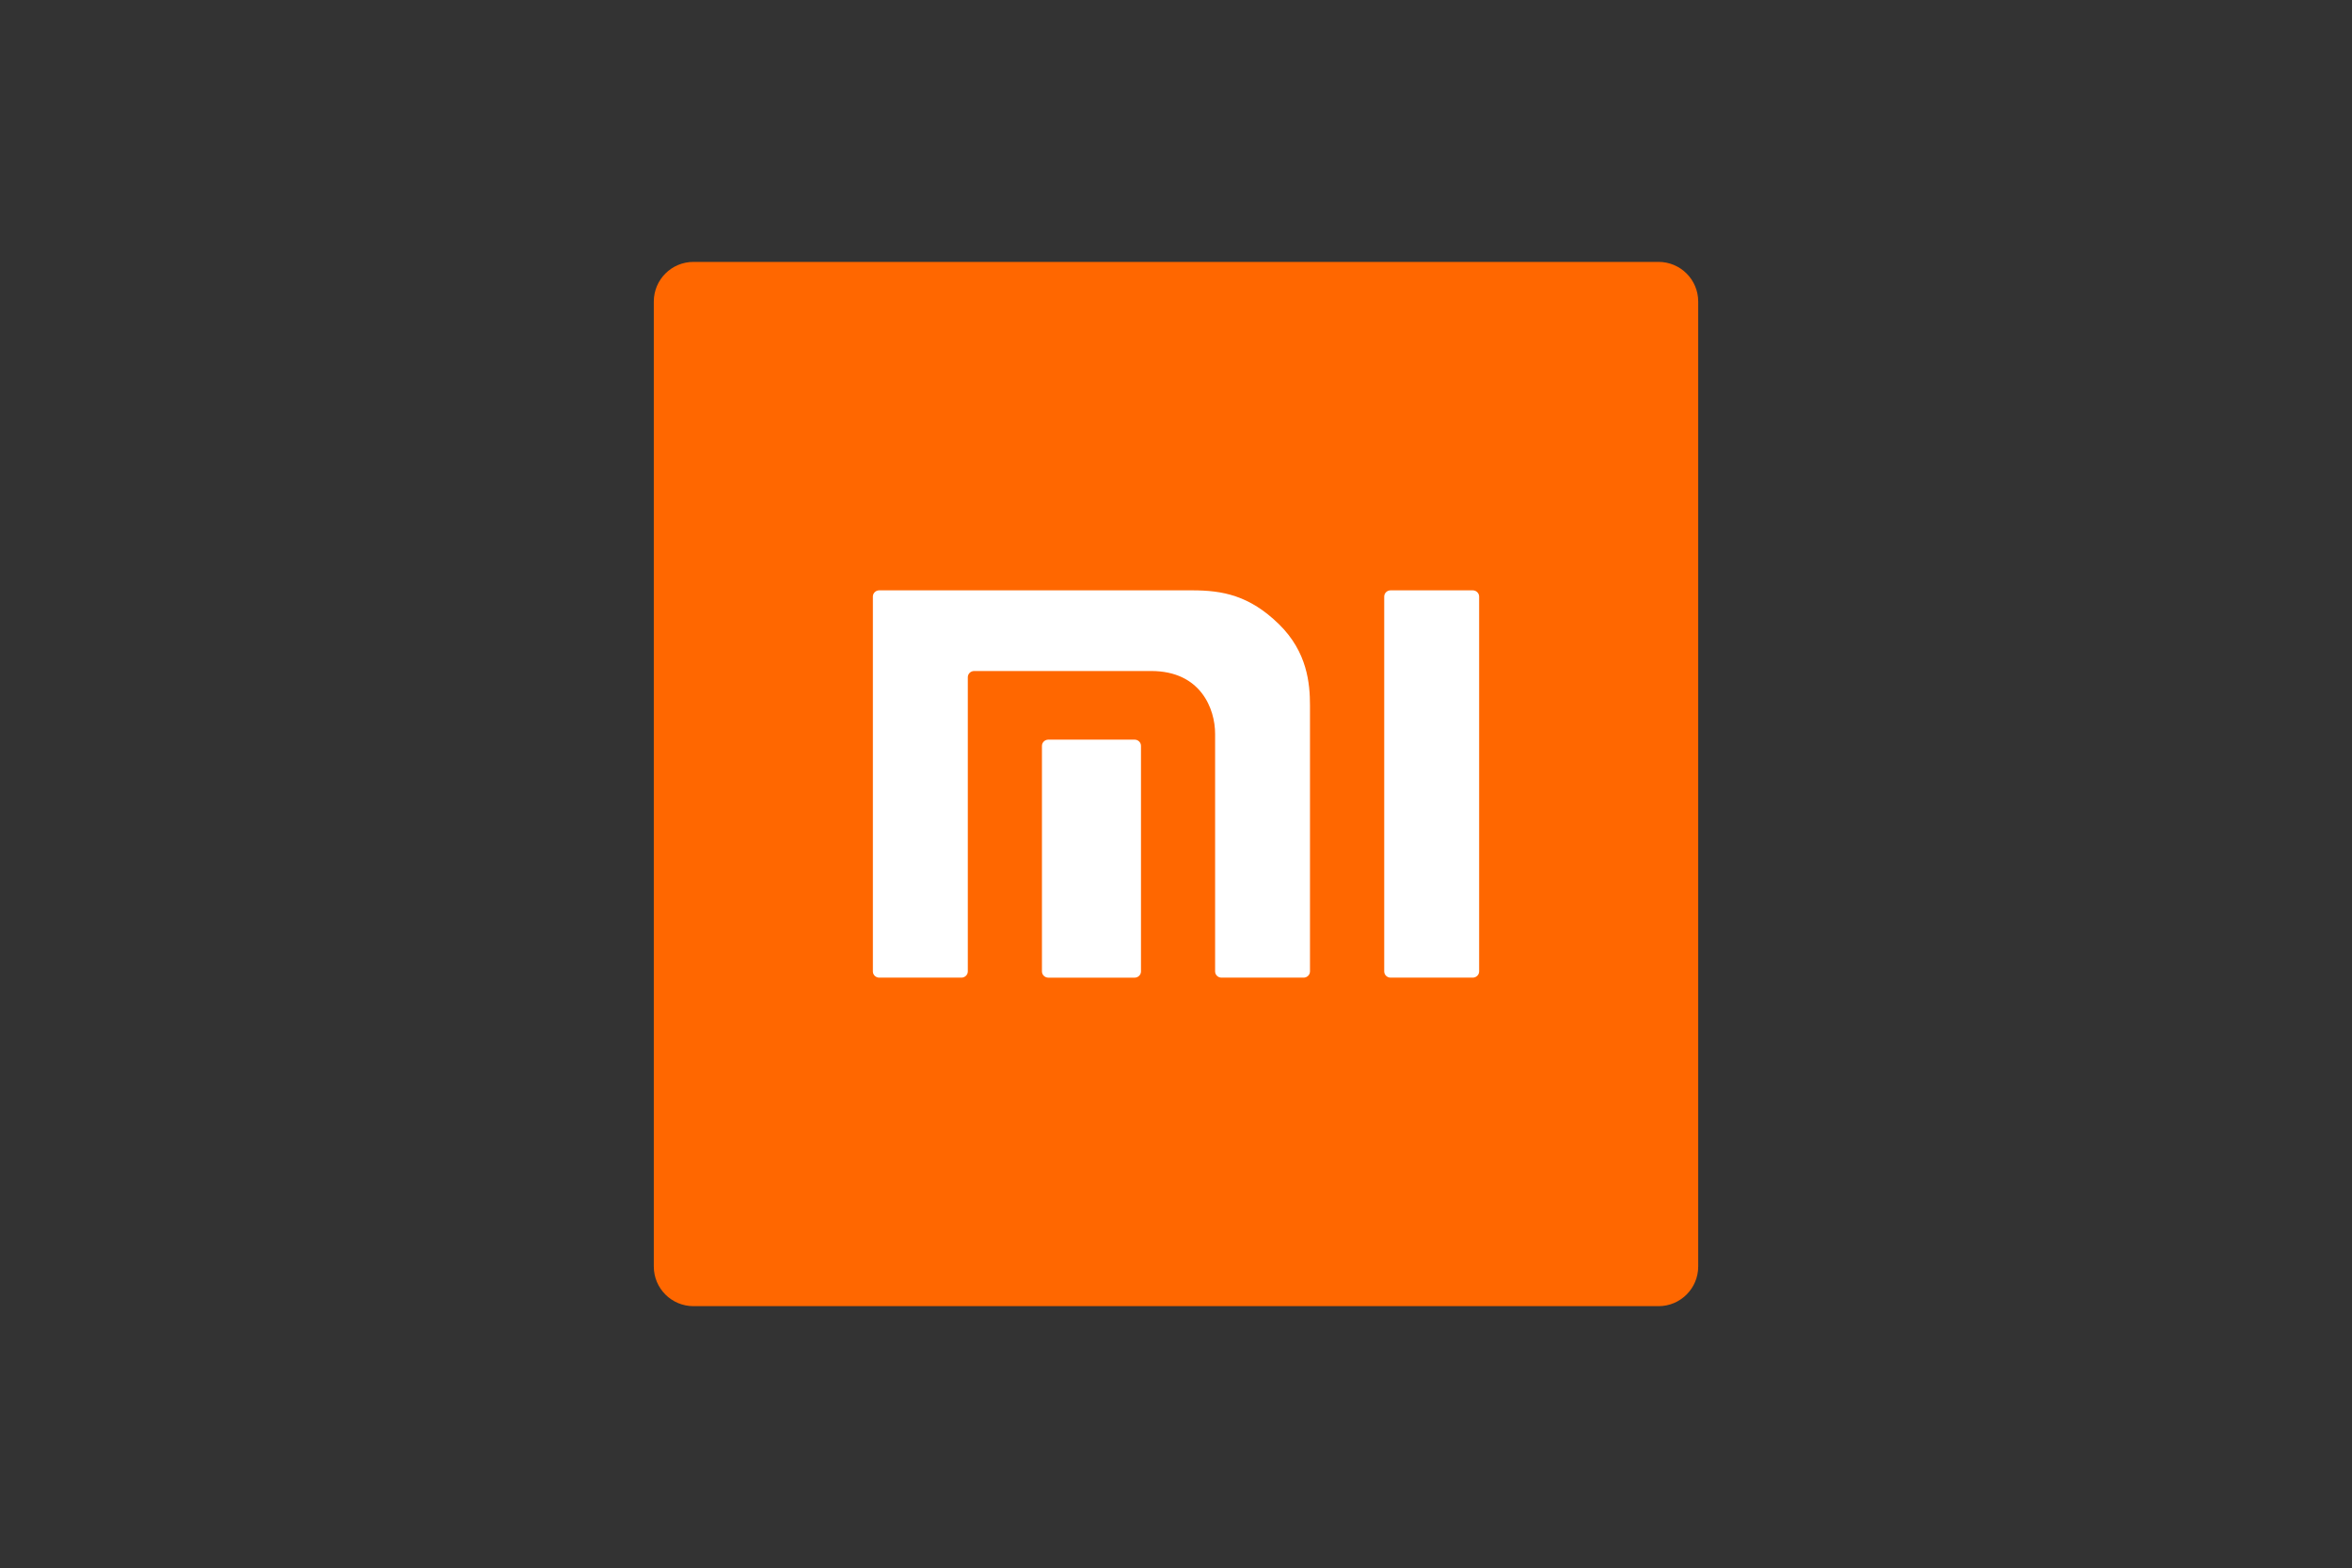 <?xml version="1.0" encoding="UTF-8"?>
<svg xmlns="http://www.w3.org/2000/svg" width="1201" height="801" viewBox="0 0 1201 801" fill="none">
  <rect x="0" y="0" width="1201" height="801" fill="#333333" stroke="none"/>
  <g clip-path="url(#clip0_101_1445)">
    <mask id="mask0_101_1445" style="mask-type:luminance" maskUnits="userSpaceOnUse" x="-1643" y="-416" width="2994" height="2117">
      <path d="M-1642.64 -415.992H1350.67V1700.5H-1642.64V-415.992Z" fill="white"></path>
    </mask>
    <g mask="url(#mask0_101_1445)">
      <path fill-rule="evenodd" clip-rule="evenodd" d="M846.906 667.095H354.096C342.914 667.095 333.85 658.03 333.85 646.848V154.003C333.85 142.821 342.914 133.761 354.096 133.761H846.906C858.088 133.761 867.152 142.821 867.152 154.003V646.848C867.152 658.03 858.088 667.095 846.906 667.095Z" fill="#FF6700"></path>
      <path d="M752.032 301.505H710.076C708.28 301.505 706.825 302.934 706.825 304.695V496.136C706.825 497.882 708.28 499.311 710.076 499.311H752.032C753.813 499.311 755.288 497.881 755.288 496.136V304.695C755.288 302.934 753.813 301.505 752.032 301.505ZM608.777 301.505H448.96C447.164 301.505 445.719 302.934 445.719 304.695V496.136C445.719 497.882 447.164 499.311 448.96 499.311H490.926C492.713 499.311 494.192 497.881 494.192 496.136V345.883C494.192 344.148 495.637 342.708 497.433 342.708H587.831C613.252 342.708 620.468 362.18 620.468 374.74V496.136C620.468 497.882 621.928 499.311 623.725 499.311H665.665C667.451 499.311 668.916 497.881 668.916 496.136V360.327C668.916 349.124 667.569 333.016 653.116 318.838C637.994 304.036 624.2 301.505 608.777 301.505Z" fill="white"></path>
      <path d="M579.38 377.757H535.322C533.525 377.757 532.051 379.186 532.051 380.936V496.151C532.051 497.891 533.525 499.32 535.322 499.32H579.38C581.161 499.32 582.621 497.891 582.621 496.151V380.936C582.621 379.185 581.161 377.757 579.38 377.757Z" fill="white"></path>
    </g>
  </g>
  <defs>
    <clipPath id="clip0_101_1445">
      <rect width="1200" height="800" fill="white" transform="translate(0.5 0.428)"></rect>
    </clipPath>
  </defs>
</svg>
